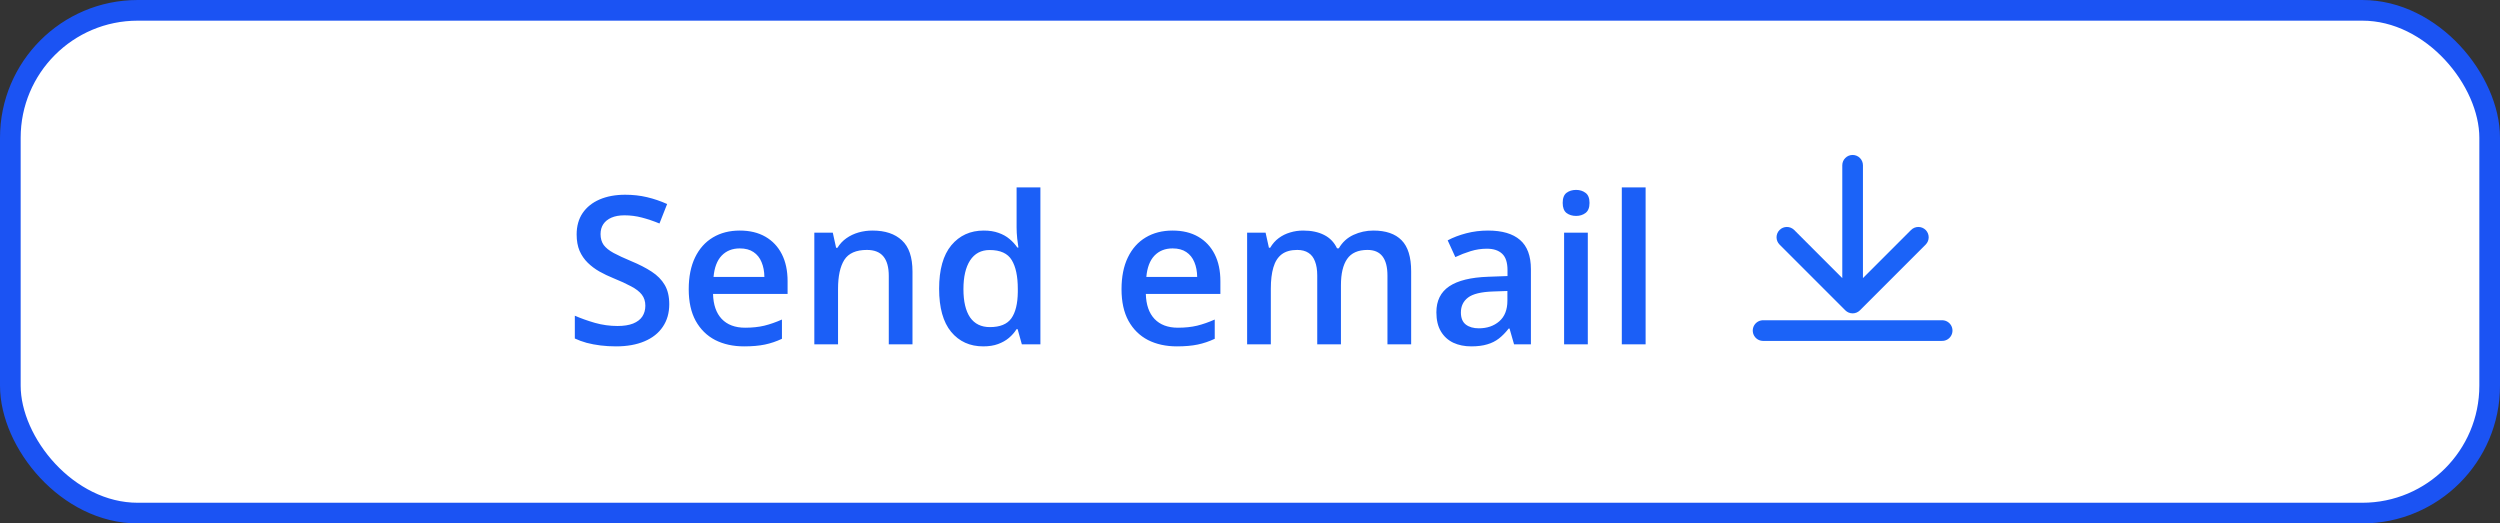 <?xml version="1.0" encoding="UTF-8"?> <svg xmlns="http://www.w3.org/2000/svg" width="363" height="76" viewBox="0 0 363 76" fill="none"><rect x="0" y="0" width="363" height="76" fill="#333333" stroke="none"/><rect x="1.5" y="1.5" width="360" height="73" rx="18.5" fill="white" stroke="#1B53F3" stroke-width="3"></rect><path d="M97.176 44.17C97.176 45.44 96.863 46.533 96.238 47.451C95.623 48.369 94.734 49.072 93.572 49.56C92.42 50.049 91.043 50.293 89.441 50.293C88.66 50.293 87.913 50.249 87.2 50.161C86.487 50.073 85.814 49.946 85.179 49.78C84.554 49.605 83.982 49.395 83.465 49.15V45.84C84.334 46.221 85.306 46.567 86.38 46.88C87.454 47.183 88.548 47.334 89.661 47.334C90.569 47.334 91.321 47.217 91.917 46.982C92.522 46.738 92.972 46.397 93.265 45.957C93.558 45.508 93.704 44.985 93.704 44.39C93.704 43.755 93.533 43.218 93.191 42.778C92.85 42.339 92.332 41.938 91.639 41.577C90.955 41.206 90.096 40.81 89.061 40.391C88.357 40.107 87.684 39.785 87.039 39.424C86.404 39.062 85.838 38.638 85.34 38.149C84.842 37.661 84.446 37.085 84.153 36.421C83.87 35.747 83.728 34.956 83.728 34.048C83.728 32.837 84.017 31.802 84.593 30.942C85.179 30.083 85.999 29.424 87.054 28.965C88.118 28.506 89.358 28.276 90.774 28.276C91.897 28.276 92.952 28.394 93.939 28.628C94.935 28.862 95.911 29.194 96.868 29.624L95.755 32.451C94.876 32.09 94.022 31.802 93.191 31.587C92.371 31.372 91.531 31.265 90.672 31.265C89.93 31.265 89.3 31.377 88.782 31.602C88.265 31.826 87.869 32.144 87.596 32.554C87.332 32.954 87.2 33.433 87.2 33.989C87.2 34.614 87.352 35.142 87.654 35.571C87.967 35.991 88.445 36.377 89.09 36.728C89.744 37.08 90.584 37.471 91.609 37.9C92.791 38.389 93.792 38.901 94.612 39.438C95.442 39.976 96.077 40.62 96.517 41.372C96.956 42.114 97.176 43.047 97.176 44.17ZM107.415 33.477C108.86 33.477 110.101 33.774 111.136 34.37C112.171 34.966 112.967 35.81 113.523 36.904C114.08 37.998 114.358 39.307 114.358 40.83V42.676H103.533C103.572 44.248 103.992 45.459 104.793 46.309C105.604 47.158 106.736 47.583 108.191 47.583C109.227 47.583 110.154 47.485 110.975 47.29C111.805 47.085 112.659 46.787 113.538 46.397V49.194C112.728 49.575 111.902 49.853 111.062 50.029C110.223 50.205 109.217 50.293 108.045 50.293C106.453 50.293 105.052 49.985 103.841 49.37C102.64 48.745 101.697 47.817 101.014 46.587C100.34 45.356 100.003 43.828 100.003 42.002C100.003 40.185 100.311 38.643 100.926 37.373C101.541 36.103 102.405 35.137 103.519 34.473C104.632 33.809 105.931 33.477 107.415 33.477ZM107.415 36.069C106.331 36.069 105.452 36.421 104.778 37.124C104.114 37.827 103.724 38.857 103.606 40.215H110.989C110.979 39.404 110.843 38.687 110.579 38.062C110.325 37.437 109.935 36.948 109.407 36.597C108.89 36.245 108.226 36.069 107.415 36.069ZM126.692 33.477C128.519 33.477 129.939 33.95 130.955 34.898C131.98 35.835 132.493 37.344 132.493 39.424V50H129.051V40.068C129.051 38.809 128.792 37.866 128.274 37.241C127.757 36.606 126.956 36.289 125.872 36.289C124.3 36.289 123.206 36.773 122.591 37.739C121.985 38.706 121.683 40.107 121.683 41.943V50H118.24V33.784H120.921L121.404 35.981H121.595C121.946 35.415 122.381 34.951 122.898 34.59C123.426 34.219 124.012 33.94 124.656 33.755C125.311 33.569 125.989 33.477 126.692 33.477ZM142.762 50.293C140.828 50.293 139.275 49.59 138.104 48.184C136.941 46.768 136.36 44.683 136.36 41.929C136.36 39.145 136.951 37.041 138.133 35.615C139.324 34.19 140.892 33.477 142.835 33.477C143.655 33.477 144.373 33.589 144.988 33.813C145.604 34.028 146.131 34.321 146.57 34.692C147.02 35.063 147.4 35.478 147.713 35.938H147.874C147.825 35.635 147.767 35.2 147.698 34.634C147.64 34.058 147.61 33.525 147.61 33.037V27.207H151.067V50H148.372L147.757 47.788H147.61C147.317 48.257 146.946 48.682 146.497 49.062C146.058 49.434 145.53 49.731 144.915 49.956C144.31 50.181 143.592 50.293 142.762 50.293ZM143.729 47.495C145.203 47.495 146.243 47.07 146.849 46.221C147.454 45.371 147.767 44.097 147.786 42.398V41.943C147.786 40.127 147.493 38.735 146.907 37.769C146.321 36.792 145.252 36.304 143.699 36.304C142.459 36.304 141.512 36.807 140.857 37.812C140.213 38.809 139.891 40.2 139.891 41.987C139.891 43.774 140.213 45.142 140.857 46.089C141.512 47.026 142.469 47.495 143.729 47.495ZM170.257 33.477C171.702 33.477 172.942 33.774 173.978 34.37C175.013 34.966 175.809 35.81 176.365 36.904C176.922 37.998 177.2 39.307 177.2 40.83V42.676H166.375C166.414 44.248 166.834 45.459 167.635 46.309C168.445 47.158 169.578 47.583 171.033 47.583C172.068 47.583 172.996 47.485 173.816 47.29C174.646 47.085 175.501 46.787 176.38 46.397V49.194C175.569 49.575 174.744 49.853 173.904 50.029C173.064 50.205 172.059 50.293 170.887 50.293C169.295 50.293 167.894 49.985 166.683 49.37C165.481 48.745 164.539 47.817 163.855 46.587C163.182 45.356 162.845 43.828 162.845 42.002C162.845 40.185 163.152 38.643 163.768 37.373C164.383 36.103 165.247 35.137 166.36 34.473C167.474 33.809 168.772 33.477 170.257 33.477ZM170.257 36.069C169.173 36.069 168.294 36.421 167.62 37.124C166.956 37.827 166.565 38.857 166.448 40.215H173.831C173.821 39.404 173.685 38.687 173.421 38.062C173.167 37.437 172.776 36.948 172.249 36.597C171.731 36.245 171.067 36.069 170.257 36.069ZM199.407 33.477C201.224 33.477 202.591 33.945 203.509 34.883C204.437 35.82 204.9 37.324 204.9 39.395V50H201.458V40.01C201.458 38.779 201.219 37.852 200.74 37.227C200.262 36.602 199.534 36.289 198.558 36.289C197.19 36.289 196.204 36.728 195.599 37.607C195.003 38.477 194.705 39.741 194.705 41.401V50H191.263V40.01C191.263 39.19 191.155 38.506 190.94 37.959C190.735 37.402 190.418 36.987 189.988 36.714C189.559 36.431 189.017 36.289 188.362 36.289C187.415 36.289 186.658 36.504 186.092 36.934C185.535 37.363 185.135 37.998 184.891 38.838C184.646 39.668 184.524 40.688 184.524 41.899V50H181.082V33.784H183.763L184.246 35.967H184.437C184.769 35.4 185.179 34.937 185.667 34.575C186.165 34.204 186.717 33.931 187.322 33.755C187.928 33.569 188.558 33.477 189.212 33.477C190.423 33.477 191.443 33.691 192.273 34.121C193.104 34.541 193.724 35.185 194.134 36.055H194.397C194.905 35.176 195.613 34.526 196.521 34.106C197.43 33.687 198.392 33.477 199.407 33.477ZM216.062 33.477C218.113 33.477 219.661 33.931 220.706 34.839C221.761 35.747 222.288 37.163 222.288 39.087V50H219.842L219.183 47.7H219.065C218.606 48.286 218.133 48.77 217.645 49.15C217.156 49.531 216.59 49.815 215.945 50C215.311 50.195 214.534 50.293 213.616 50.293C212.649 50.293 211.785 50.117 211.023 49.766C210.262 49.404 209.661 48.857 209.222 48.125C208.782 47.393 208.562 46.465 208.562 45.342C208.562 43.672 209.183 42.417 210.423 41.577C211.673 40.737 213.558 40.273 216.077 40.185L218.89 40.083V39.233C218.89 38.11 218.626 37.31 218.099 36.831C217.581 36.352 216.849 36.113 215.901 36.113C215.091 36.113 214.305 36.23 213.543 36.465C212.781 36.699 212.039 36.987 211.316 37.329L210.203 34.898C210.994 34.477 211.893 34.136 212.898 33.872C213.914 33.608 214.969 33.477 216.062 33.477ZM218.875 42.251L216.78 42.324C215.062 42.383 213.855 42.676 213.162 43.203C212.469 43.73 212.122 44.453 212.122 45.371C212.122 46.172 212.361 46.758 212.84 47.129C213.318 47.49 213.948 47.671 214.729 47.671C215.921 47.671 216.907 47.334 217.688 46.66C218.479 45.977 218.875 44.976 218.875 43.657V42.251ZM230.55 33.784V50H227.107V33.784H230.55ZM228.851 27.573C229.378 27.573 229.832 27.715 230.213 27.998C230.604 28.281 230.799 28.77 230.799 29.463C230.799 30.146 230.604 30.635 230.213 30.928C229.832 31.211 229.378 31.352 228.851 31.352C228.304 31.352 227.84 31.211 227.459 30.928C227.088 30.635 226.902 30.146 226.902 29.463C226.902 28.77 227.088 28.281 227.459 27.998C227.84 27.715 228.304 27.573 228.851 27.573ZM238.943 50H235.486V27.207H238.943V50Z" fill="#1B5FF7"></path><path d="M270.5 24C270.5 23.172 269.828 22.5 269 22.5C268.172 22.5 267.5 23.172 267.5 24L270.5 24ZM267.939 45.061C268.525 45.646 269.475 45.646 270.061 45.061L279.607 35.515C280.192 34.929 280.192 33.979 279.607 33.393C279.021 32.808 278.071 32.808 277.485 33.393L269 41.879L260.515 33.393C259.929 32.808 258.979 32.808 258.393 33.393C257.808 33.979 257.808 34.929 258.393 35.515L267.939 45.061ZM267.5 24L267.5 44L270.5 44L270.5 24L267.5 24Z" fill="#1B63F8"></path><path d="M256 48H282" stroke="#1B63F8" stroke-width="3" stroke-linecap="round"></path></svg> 
